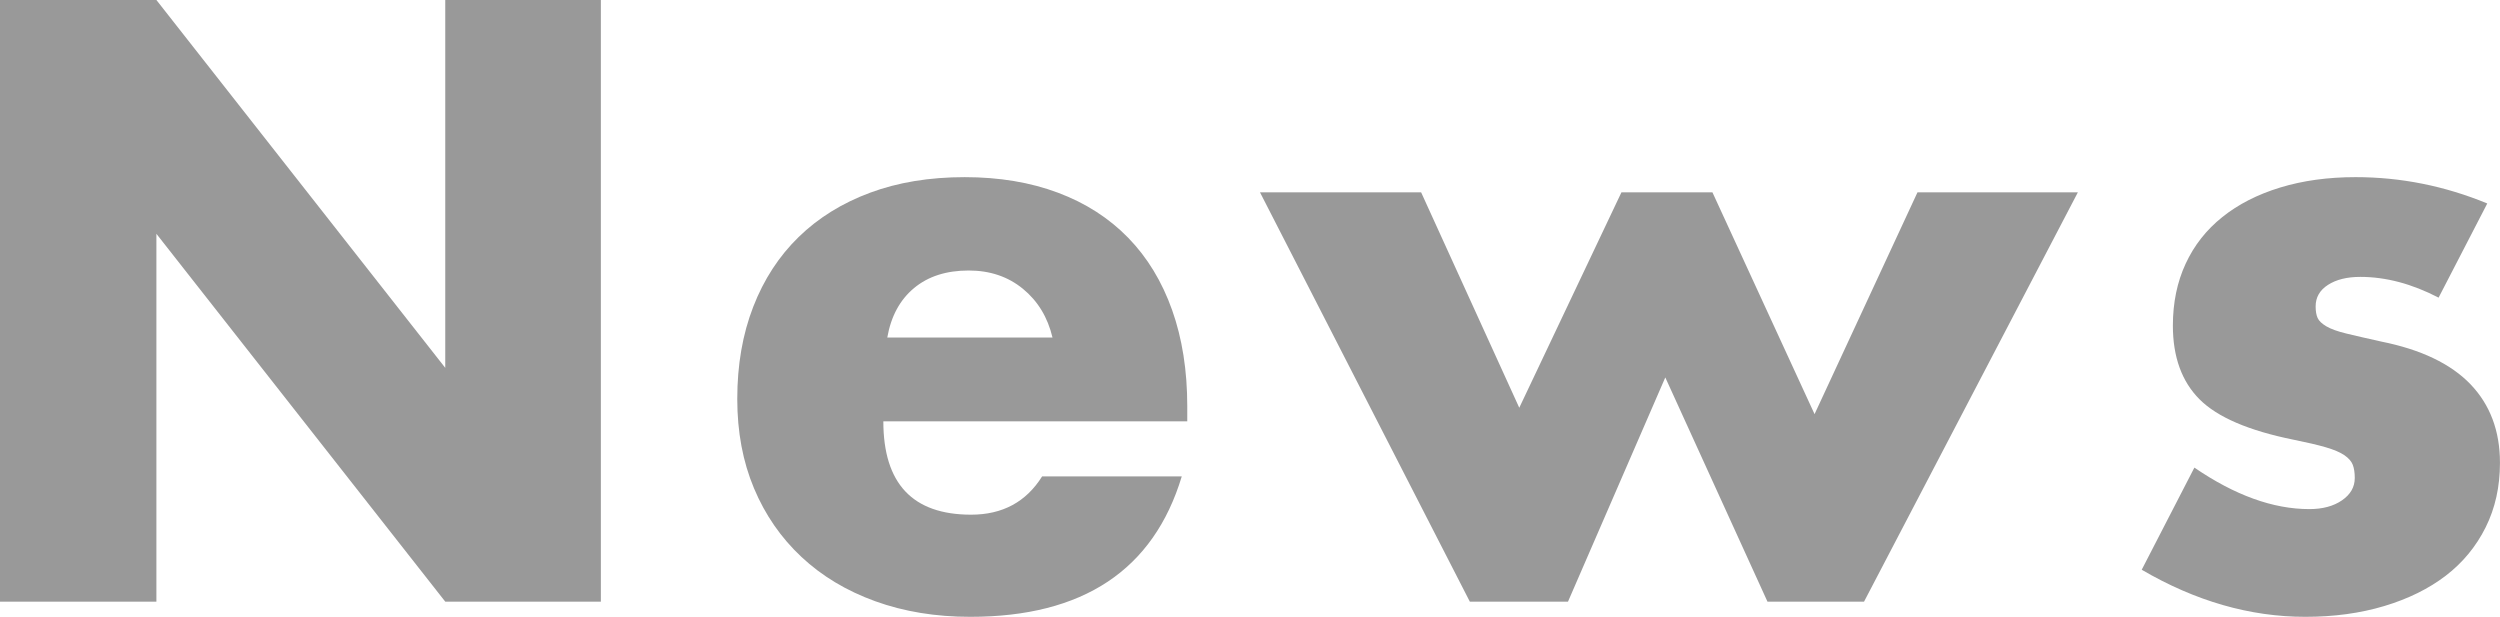 <?xml version="1.0" encoding="UTF-8"?>
<svg id="_レイヤー_2" data-name="レイヤー 2" xmlns="http://www.w3.org/2000/svg" viewBox="0 0 56.394 13.914">
  <defs>
    <style>
      .cls-1 {
        fill: #999;
        stroke-width: 0px;
      }
    </style>
  </defs>
  <g id="news">
    <g>
      <path class="cls-1" d="M0,13.572V0h3.528l6.516,8.298V0h3.51v13.572h-3.51L3.528,5.274v8.298H0Z"/>
      <path class="cls-1" d="M19.926,9.504c0,1.404.66,2.106,1.98,2.106.708,0,1.242-.288,1.602-.864h3.15c-.637,2.112-2.227,3.168-4.771,3.168-.78,0-1.494-.117-2.142-.351-.648-.234-1.203-.567-1.665-.999-.462-.432-.819-.948-1.071-1.548-.252-.6-.378-1.272-.378-2.016,0-.768.12-1.461.36-2.079.239-.618.582-1.143,1.025-1.575.444-.432.981-.765,1.611-.999s1.341-.351,2.133-.351c.78,0,1.482.117,2.106.351s1.151.573,1.584,1.017c.432.444.762.987.99,1.629.228.642.342,1.365.342,2.169v.342h-6.858ZM23.742,7.614c-.108-.456-.33-.822-.666-1.098-.336-.276-.744-.414-1.225-.414-.504,0-.915.132-1.232.396-.318.264-.52.636-.604,1.116h3.727Z"/>
      <path class="cls-1" d="M32.057,4.338l2.214,4.86,2.305-4.86h2.052l2.304,5.004,2.322-5.004h3.618l-4.824,9.234h-2.178l-2.305-5.058-2.195,5.058h-2.214l-4.734-9.234h3.636Z"/>
      <path class="cls-1" d="M55.008,6.714c-.601-.312-1.188-.468-1.765-.468-.3,0-.543.06-.729.18-.187.12-.279.282-.279.486,0,.108.015.195.045.261.03.066.096.129.198.189.102.06.252.114.45.162.198.048.459.108.783.18.899.18,1.571.501,2.016.963.443.462.666,1.053.666,1.773,0,.54-.108,1.026-.324,1.458s-.516.795-.899,1.089c-.385.294-.847.522-1.387.684s-1.134.243-1.781.243c-1.249,0-2.479-.354-3.69-1.062l1.188-2.304c.912.624,1.776.936,2.593.936.3,0,.546-.066.737-.198.192-.132.288-.3.288-.504,0-.12-.015-.219-.045-.297-.03-.078-.093-.15-.188-.216-.097-.066-.237-.126-.423-.18-.187-.054-.43-.111-.729-.171-1.008-.204-1.713-.507-2.115-.909-.402-.402-.603-.957-.603-1.665,0-.516.096-.981.288-1.395.191-.414.468-.765.828-1.053.359-.288.794-.51,1.305-.666.51-.156,1.077-.234,1.701-.234,1.02,0,2.01.198,2.97.594l-1.098,2.124Z"/>
    </g>
  </g>
</svg>